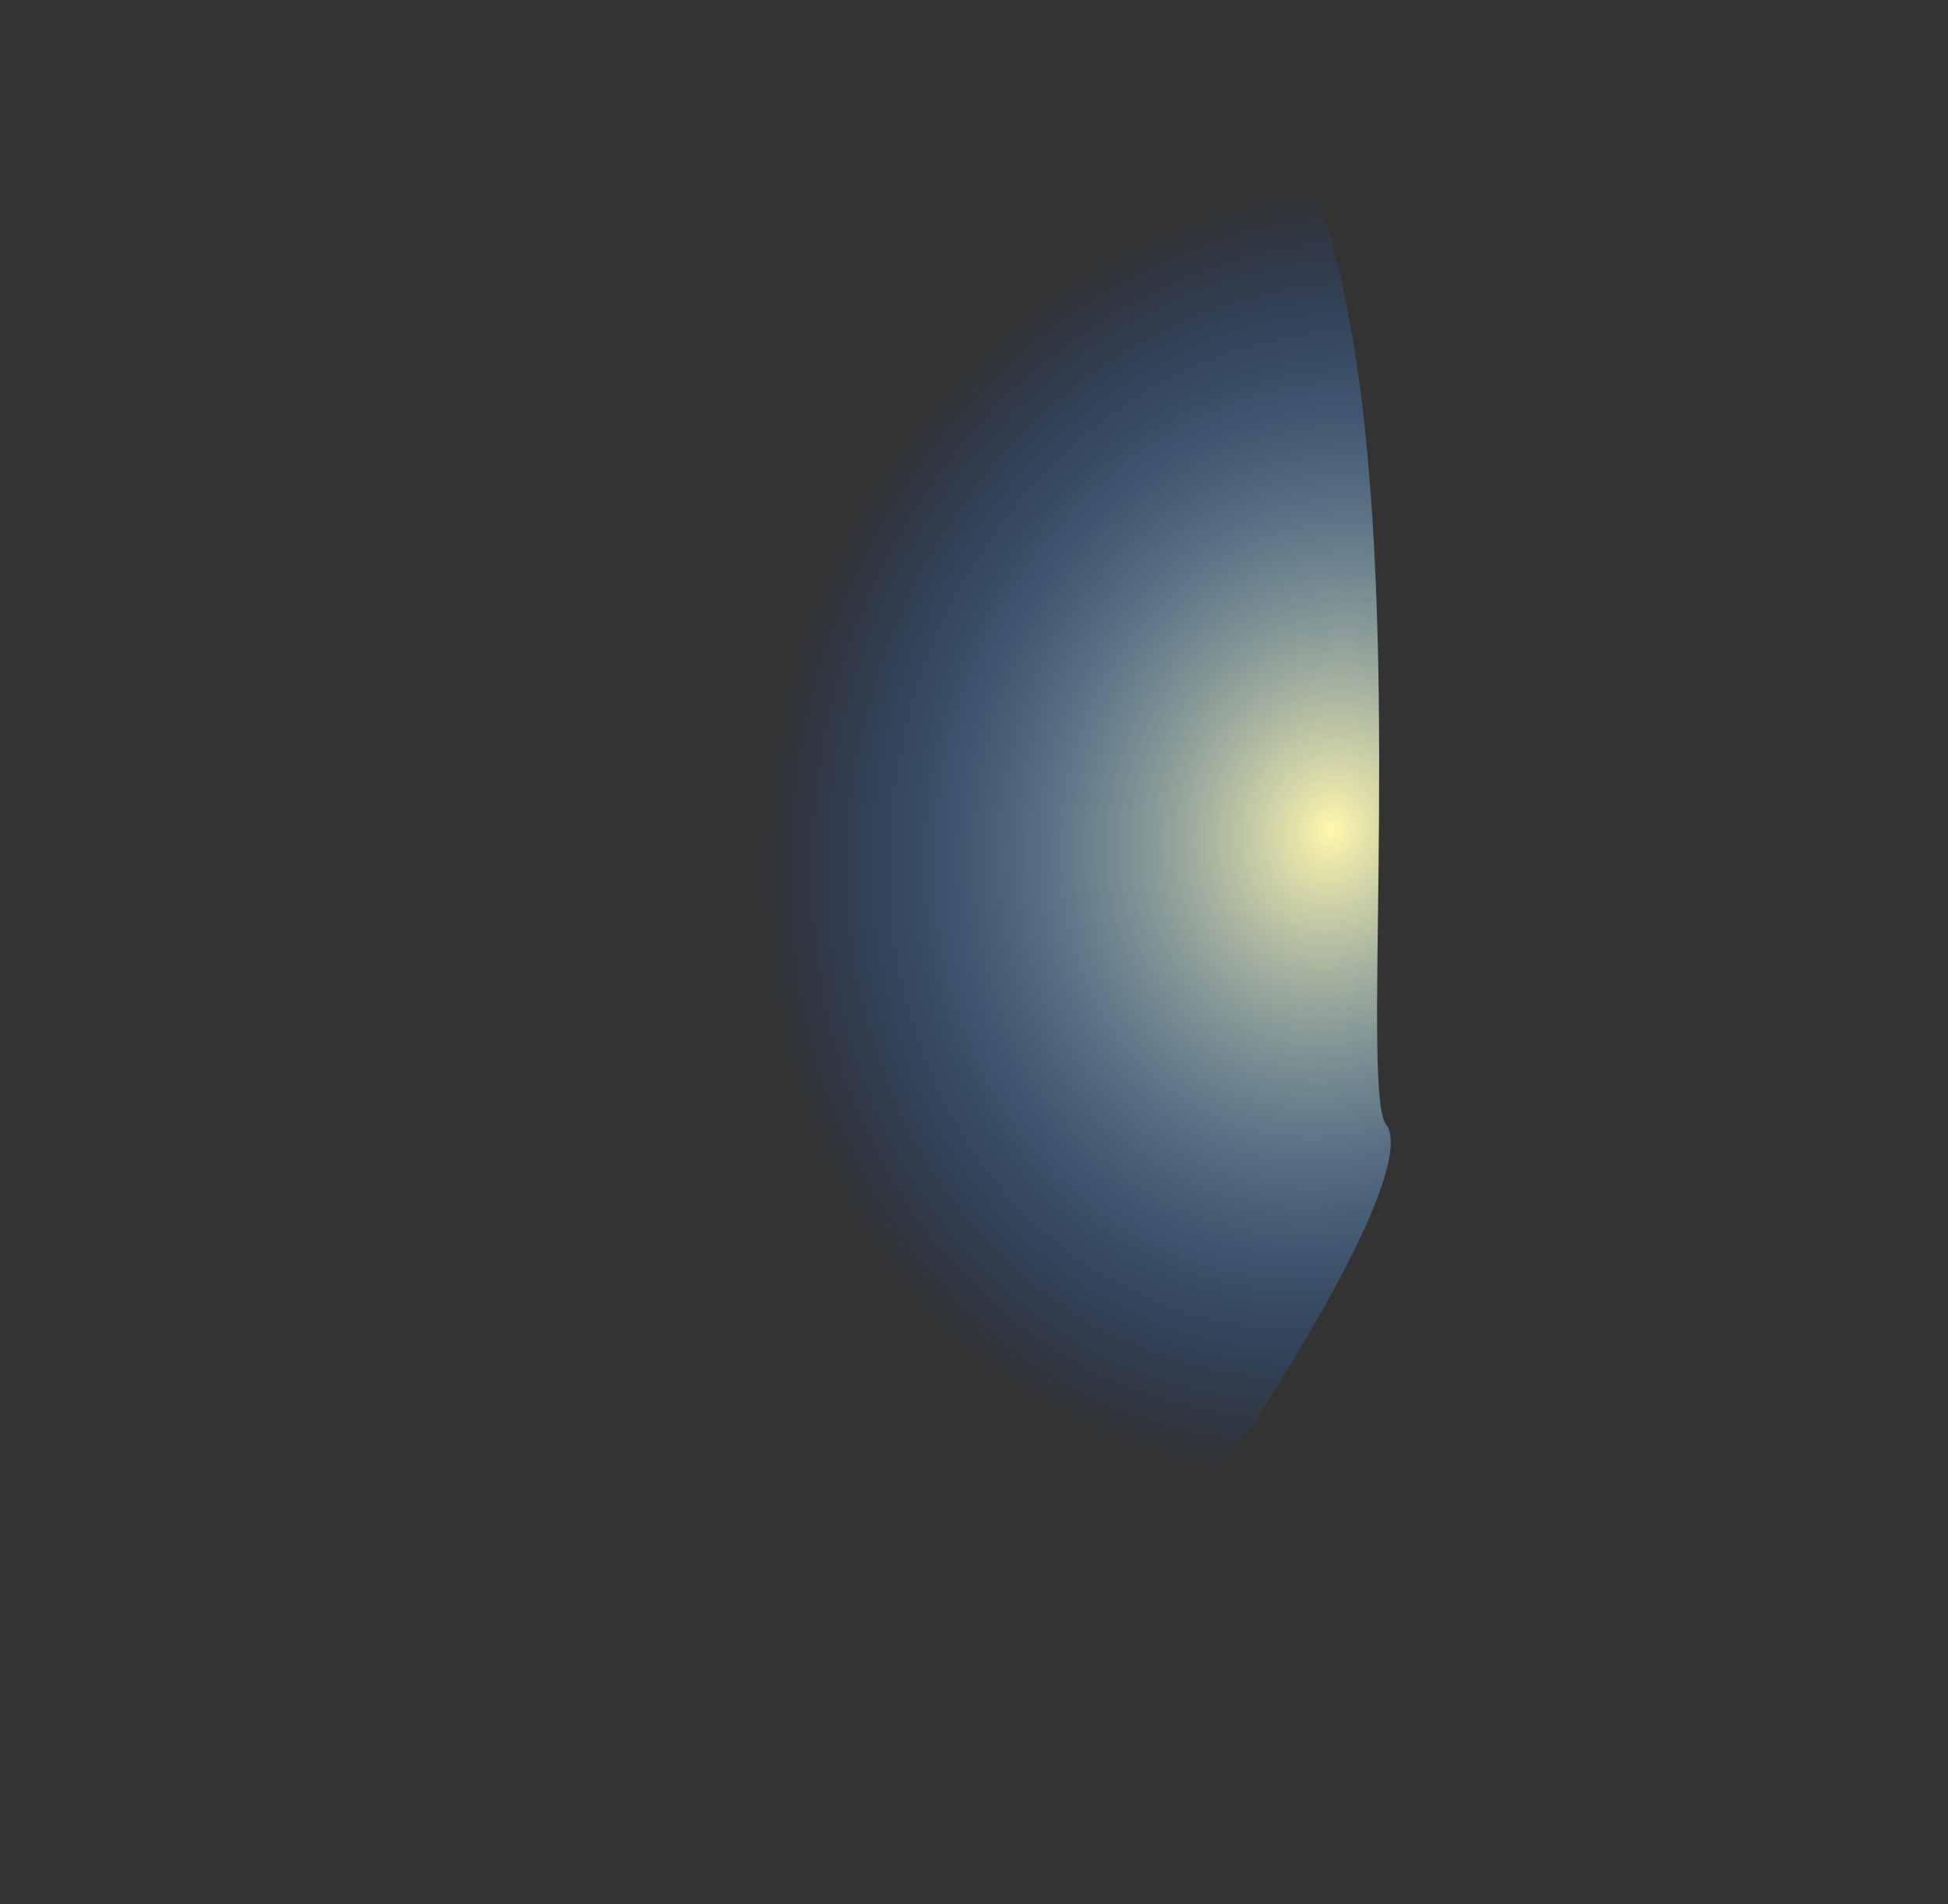 <?xml version="1.0" encoding="UTF-8"?> <svg xmlns="http://www.w3.org/2000/svg" width="2247" height="2196" viewBox="0 0 2247 2196" fill="none"><rect x="0" y="0" width="2247" height="2196" fill="#333333" stroke="none"/> <path d="M1069.5 243C1759.67 -465.064 1544.34 1224.83 1598.65 1296.53C1652.95 1368.23 1294.98 1880.15 1224.13 1933.81C1153.28 1987.46 459.305 1643.2 405 1571.5C350.695 1499.8 998.652 296.657 1069.5 243Z" fill="url(#paint0_radial)"></path> <defs> <radialGradient id="paint0_radial" cx="0" cy="0" r="1" gradientUnits="userSpaceOnUse" gradientTransform="translate(1537.68 957.975) rotate(-166.02) scale(682.907 787.922)"> <stop stop-color="#FFF7AC"></stop> <stop offset="0.964" stop-color="#0065FD" stop-opacity="0"></stop> <stop offset="1" stop-color="#0065FD" stop-opacity="0"></stop> <stop offset="1" stop-color="#0065FD" stop-opacity="0"></stop> <stop offset="1" stop-color="#0065FD" stop-opacity="0"></stop> </radialGradient> </defs> </svg> 